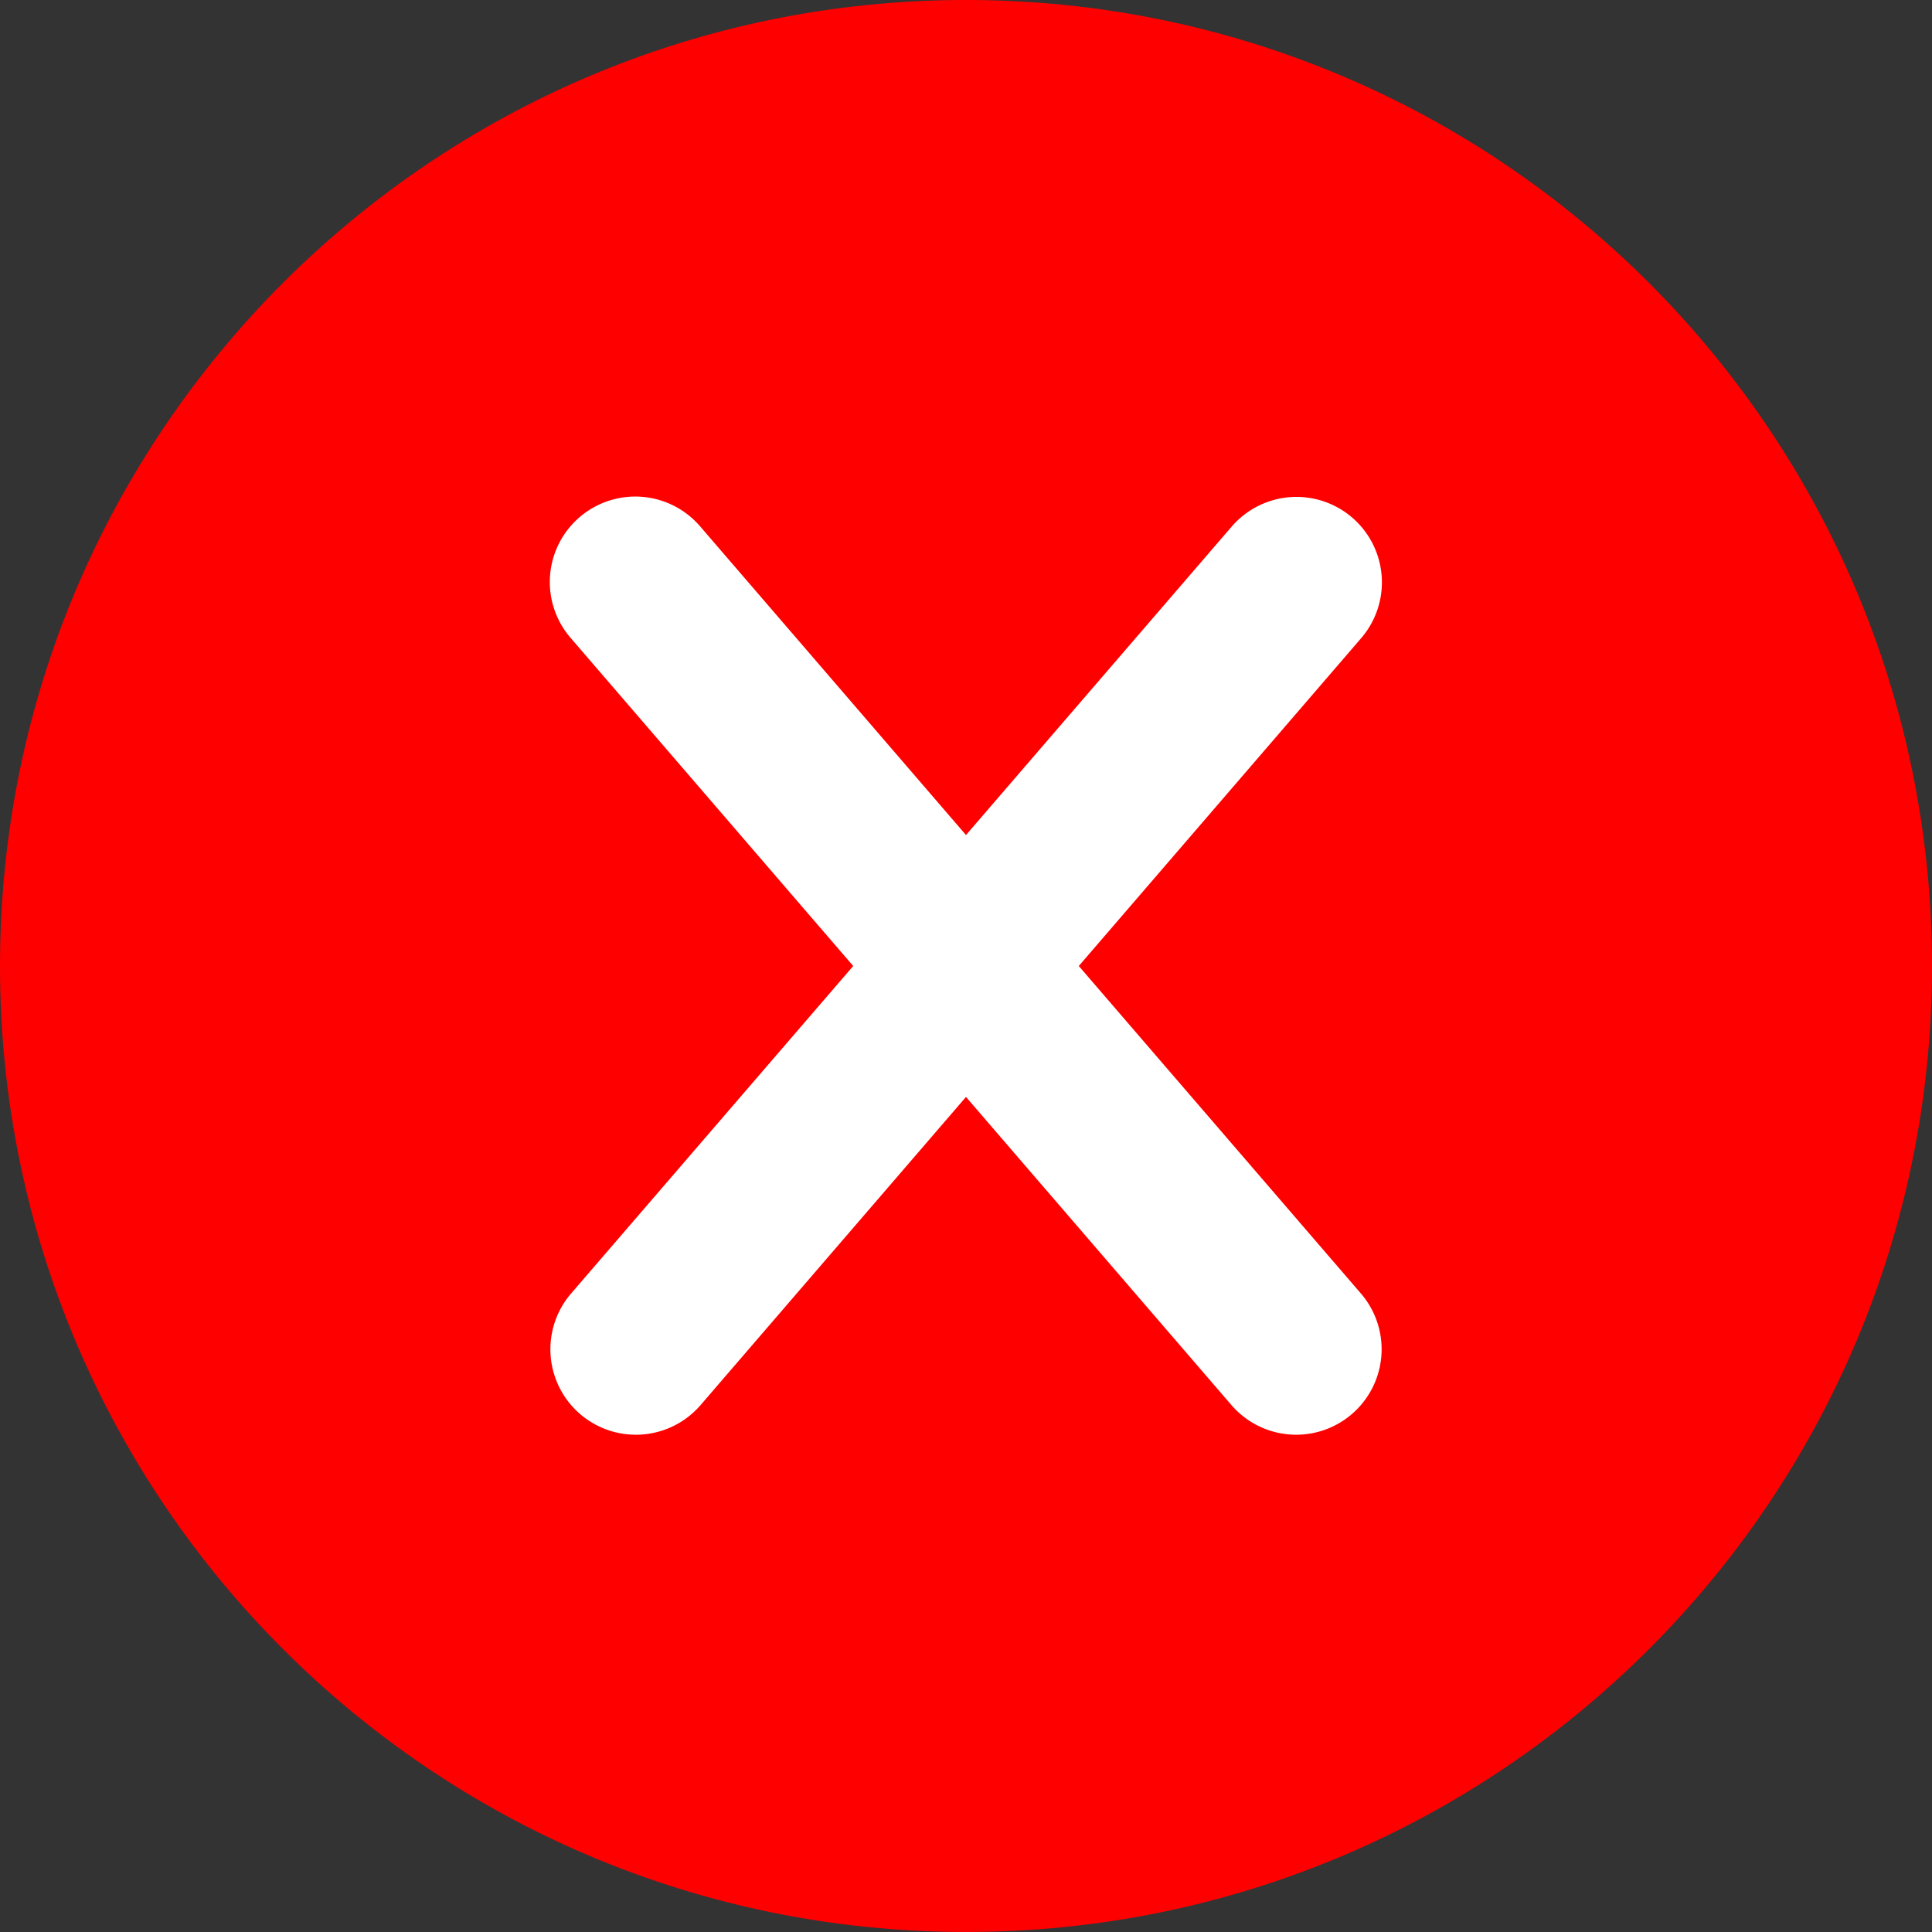 <svg xmlns="http://www.w3.org/2000/svg" viewBox="0 0 496.158 496.152">
  <rect x="0" y="0" width="496.158" height="496.152" fill="#333333" stroke="none"/>
  <defs>
    <style>
      .cls-1 {
        fill: #ff0000;
      }

      .cls-2 {
        fill: #fff;
      }
    </style>
  </defs>
  <g id="cancel" transform="translate(0 -0.003)">
    <path id="Path_6" data-name="Path 6" class="cls-1" d="M496.158,248.085C496.158,111.064,385.088,0,248.082,0S0,111.063,0,248.085c0,137,111.07,248.07,248.082,248.07S496.158,385.087,496.158,248.085Z"/>
    <path id="Path_7" data-name="Path 7" class="cls-2" d="M277.042,248.082l72.528-84.2a21.946,21.946,0,0,0-33.257-28.645l-68.236,79.212-68.229-79.212a21.947,21.947,0,1,0-33.258,28.645l72.522,84.2L146.59,332.274a21.947,21.947,0,0,0,33.258,28.645l68.229-79.212,68.236,79.212a21.947,21.947,0,0,0,33.258-28.645Z"/>
  </g>
</svg>
